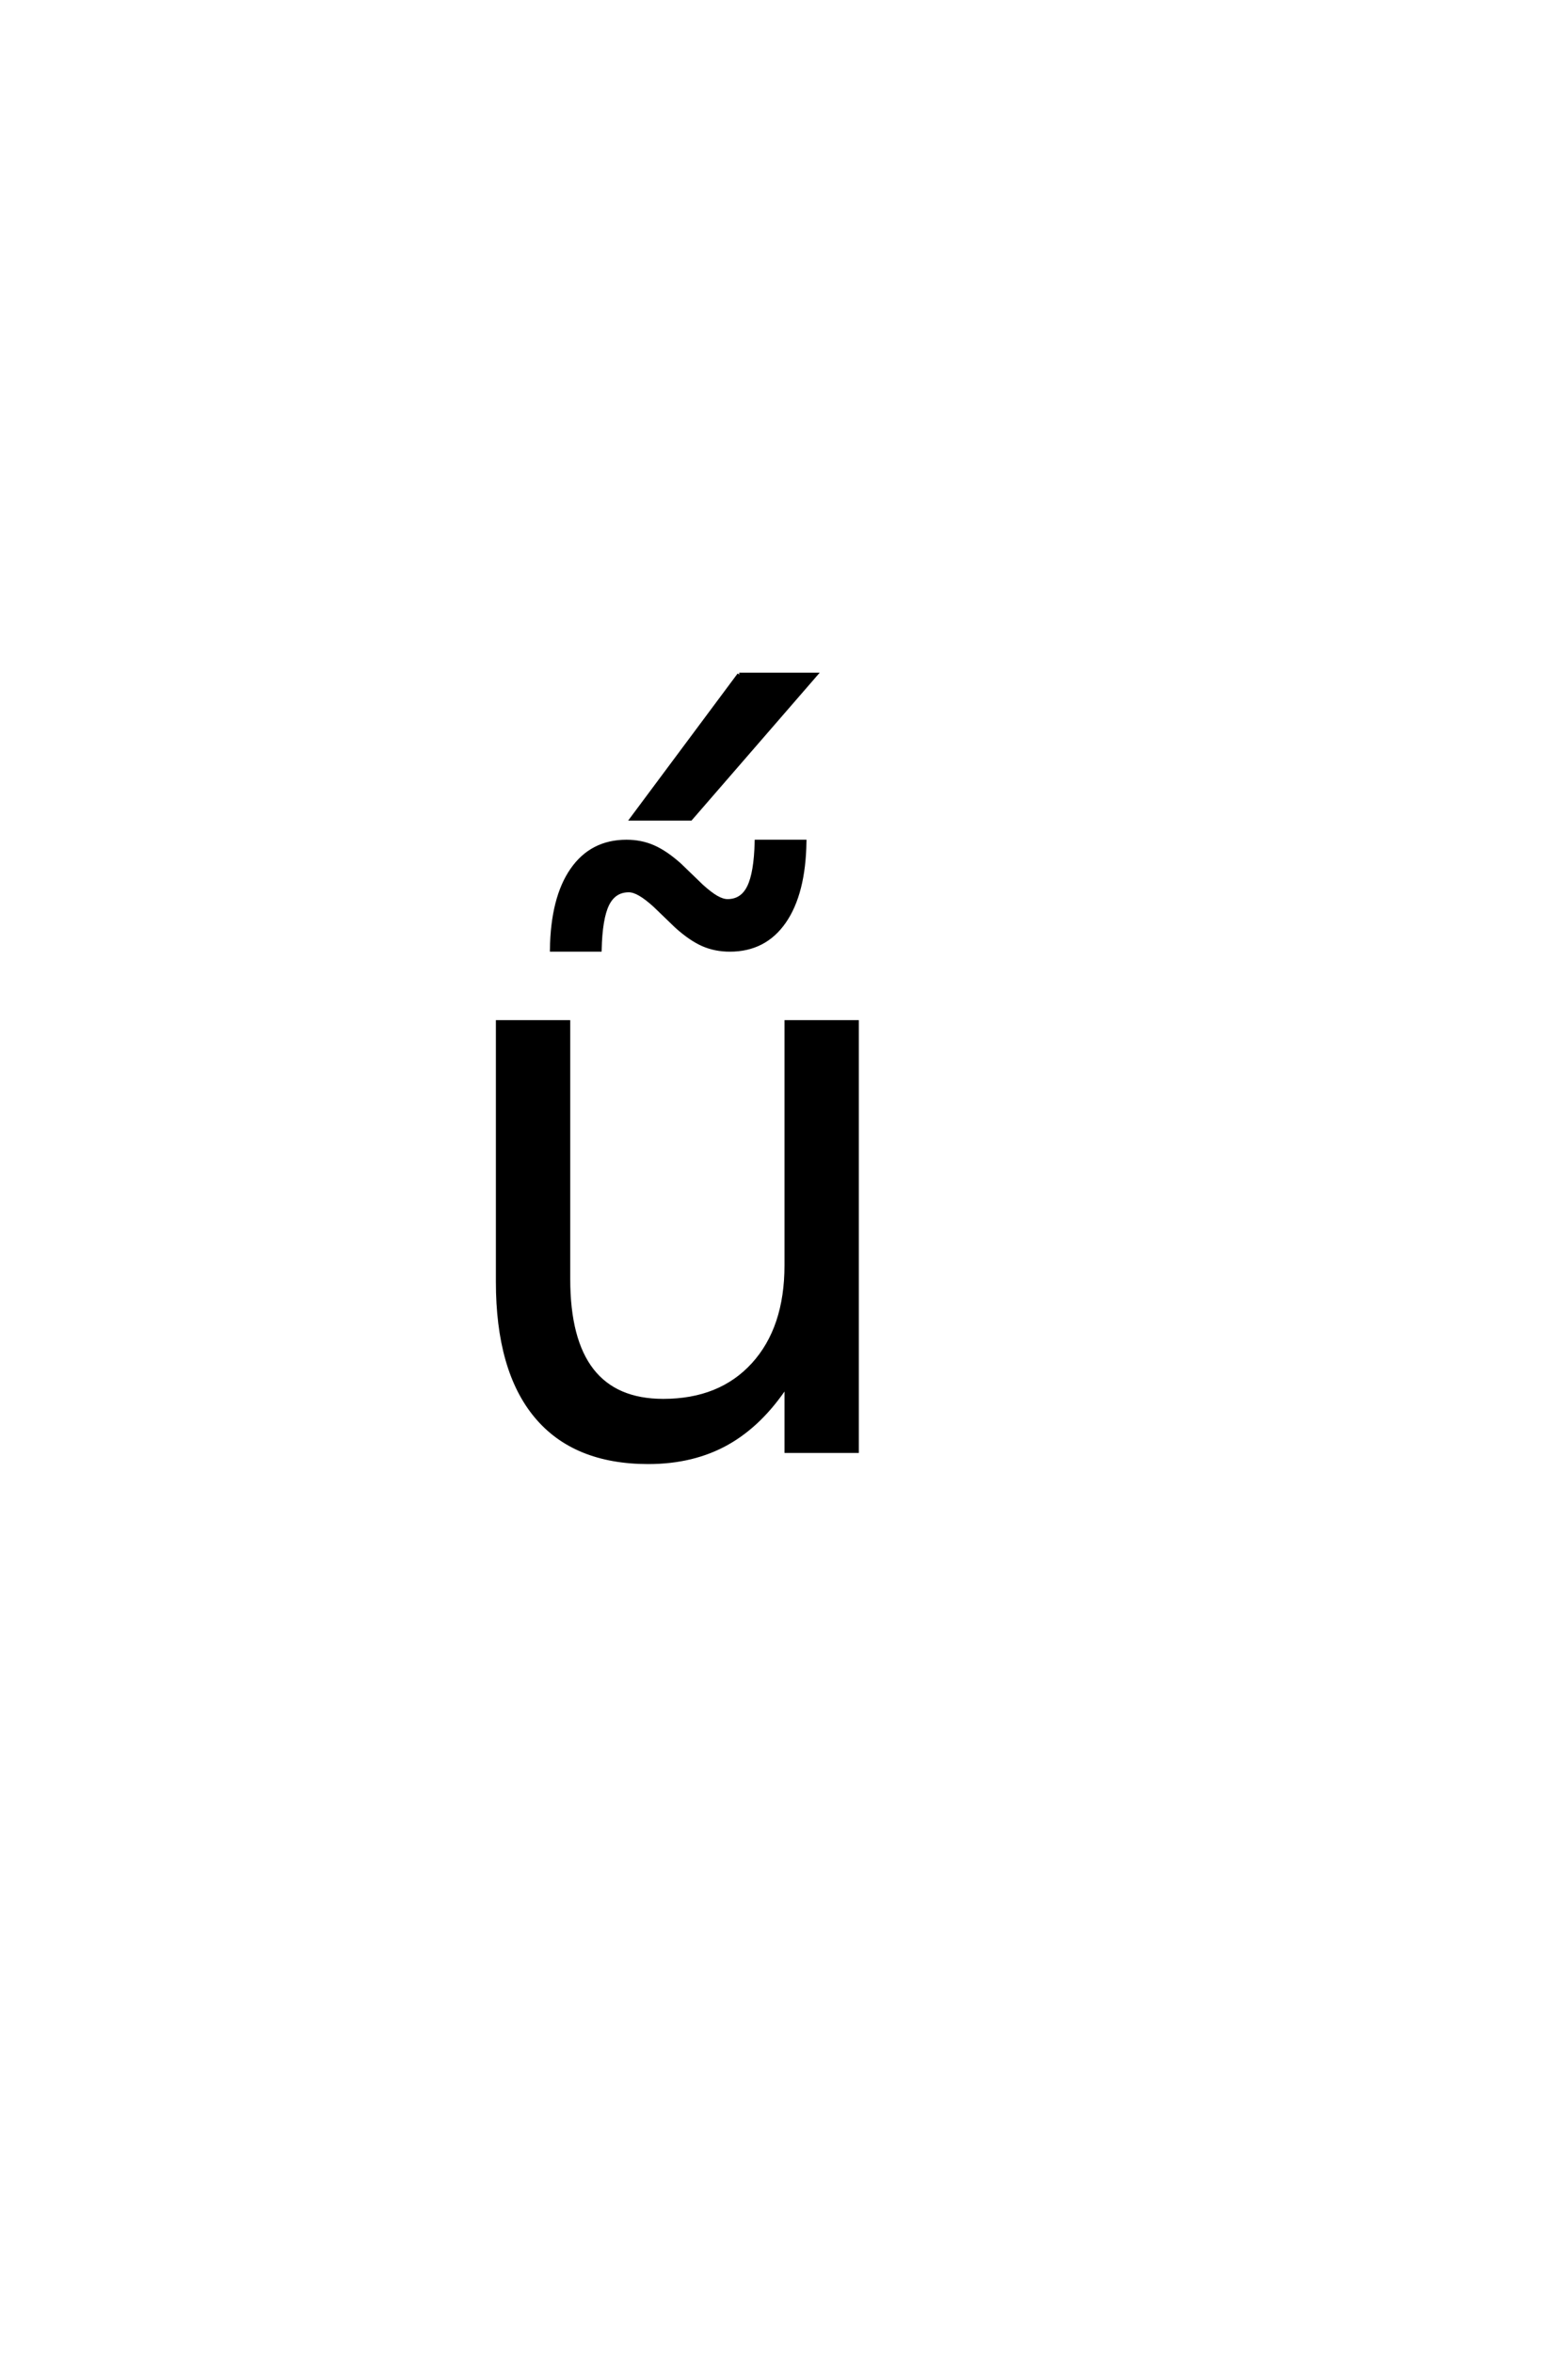 <?xml version='1.0' encoding='UTF-8'?>
<!DOCTYPE svg PUBLIC "-//W3C//DTD SVG 1.0//EN"
    "http://www.w3.org/TR/2001/REC-SVG-20010904/DTD/svg10.dtd">

<svg xmlns='http://www.w3.org/2000/svg' version='1.0'
     width='40.0' height='60.0'>

 <g transform='scale(0.1 -0.1) translate(110.0 -370.0)'>
  <path d='M62.609 133.797
L57.047 139.156
Q54.891 141.109 53.281 142.031
Q51.672 142.969 50.406 142.969
Q46.688 142.969 44.922 139.406
Q43.172 135.844 42.984 127.828
L30.781 127.828
Q30.969 141.016 35.953 148.188
Q40.938 155.375 49.812 155.375
Q53.531 155.375 56.656 154
Q59.781 152.641 63.391 149.422
L68.953 144.047
Q71.109 142.094 72.719 141.156
Q74.328 140.234 75.594 140.234
Q79.312 140.234 81.062 143.797
Q82.828 147.359 83.016 155.375
L95.234 155.375
Q95.031 142.188 90.047 135
Q85.078 127.828 76.188 127.828
Q72.469 127.828 69.344 129.188
Q66.219 130.562 62.609 133.797
Q66.219 130.562 62.609 133.797
M17 43.172
L17 109.375
L34.969 109.375
L34.969 43.844
Q34.969 28.328 41.016 20.562
Q47.078 12.797 59.188 12.797
Q73.734 12.797 82.172 22.062
Q90.625 31.344 90.625 47.359
L90.625 109.375
L108.594 109.375
L108.594 0
L90.625 0
L90.625 16.797
Q84.078 6.844 75.438 2
Q66.797 -2.828 55.375 -2.828
Q36.531 -2.828 26.766 8.891
Q17 20.609 17 43.172
Q17 20.609 17 43.172
M62.203 112.016
L62.203 112.016
L62.203 112.016
M78.578 197.969
L98.016 197.969
L66.172 161.25
L51.234 161.25
L78.578 197.969
'
        style='fill: #000000; stroke: #000000'/>

 </g>
</svg>
